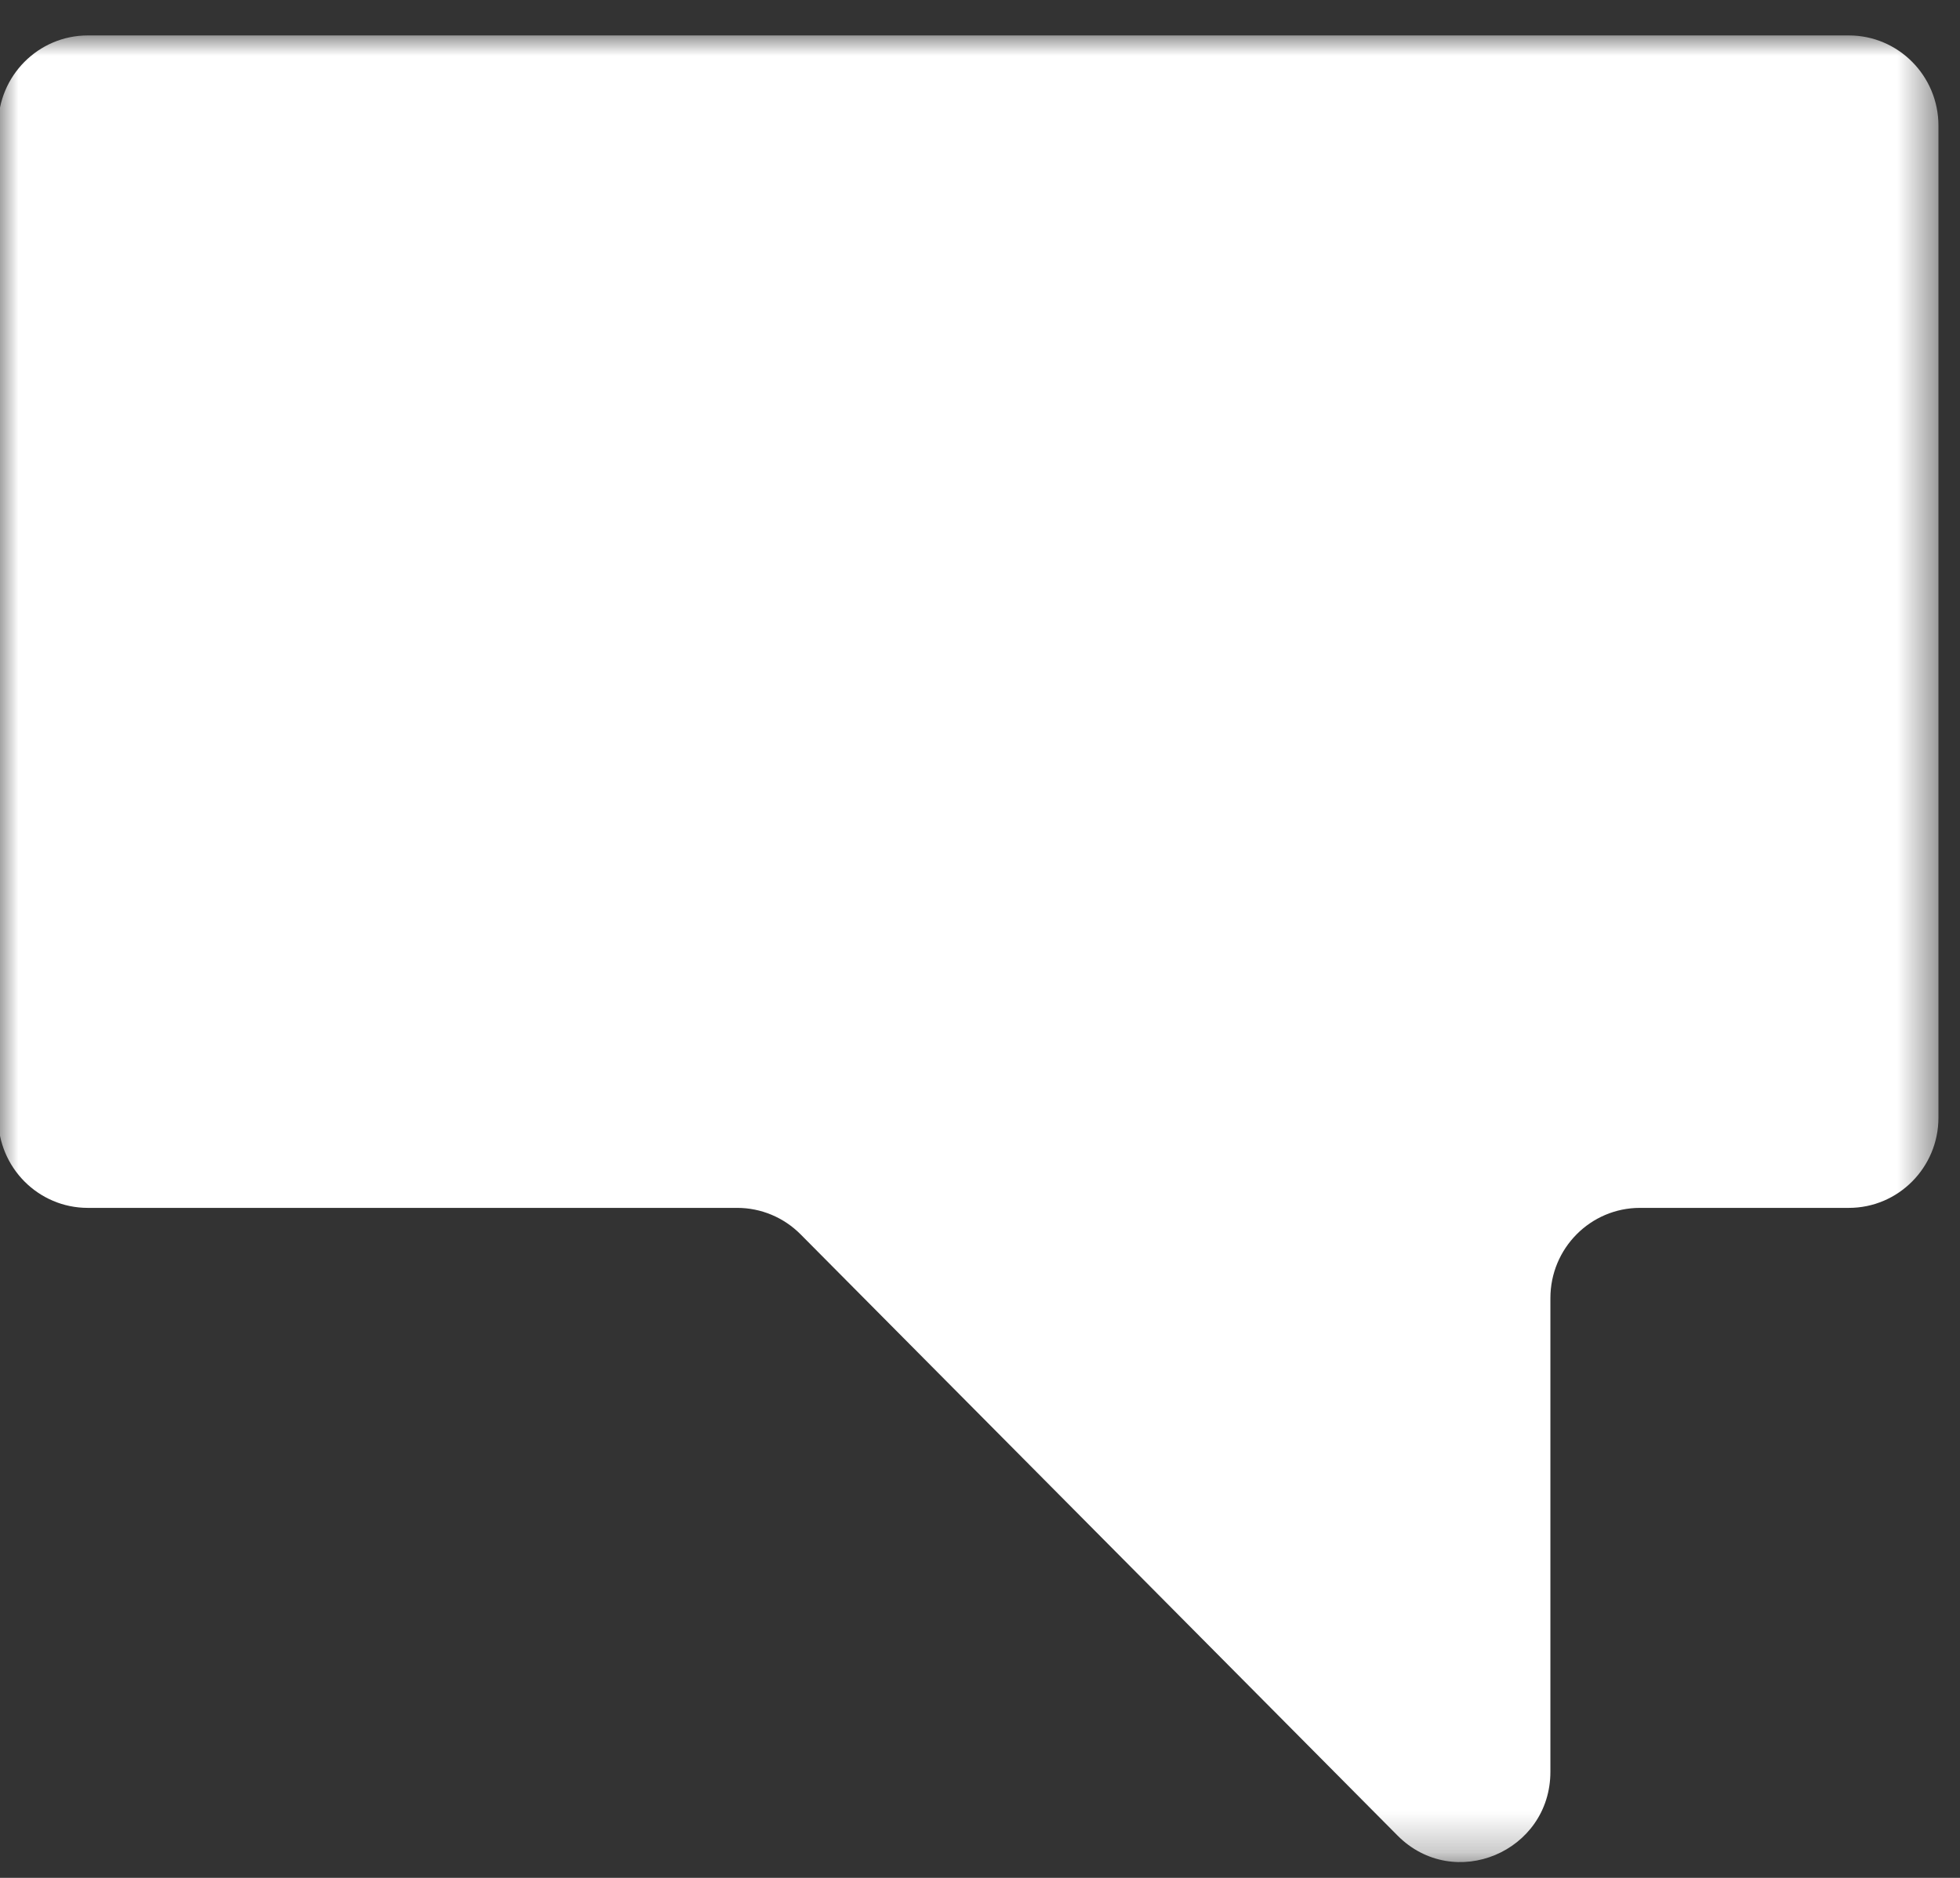 <svg width="48px" height="46px" viewBox="0 0 48 46" version="1.1" xmlns="http://www.w3.org/2000/svg" xmlns:xlink="http://www.w3.org/1999/xlink">
    <rect x="0" y="0" width="48" height="46" fill="#333333" stroke="none"/>
    <!-- Generator: Sketch 50.2 (55047) - http://www.bohemiancoding.com/sketch -->
    <desc>Created with Sketch.</desc>
    <defs>
        <polygon id="path-1" points="0 0 47.516 0 47.516 44.745 0 44.745"></polygon>
    </defs>
    <g id="Desktop" stroke="none" stroke-width="1" fill="none" fill-rule="evenodd">
        <g id="Startseite-V.1" transform="translate(-314, -3669)">
            <g id="Group-19" transform="translate(265, 3641)">
                <g id="Group-13">
                    <g id="Page-1" transform="translate(48.956, 28.868)">
                        <mask id="mask-2" fill="white">
                            <use xlink:href="#path-1"></use>
                        </mask>
                        <g id="Clip-2"></g>
                        <path d="M0,2.21 L0,26.511 C0,27.73 0.983,28.72 2.194,28.72 L18.098,28.72 C18.68,28.72 19.237,28.953 19.649,29.367 L34.268,44.094 C35.65,45.486 38.013,44.499 38.013,42.531 L38.013,30.93 C38.013,29.71 38.995,28.72 40.207,28.72 L45.322,28.72 C46.533,28.72 47.516,27.73 47.516,26.511 L47.516,2.21 C47.516,0.99 46.533,0 45.322,0 L2.194,0 C0.983,0 0,0.99 0,2.21" id="Fill-1" fill="#FFFFFF" mask="url(#mask-2)"></path>
                    </g>
                </g>
            </g>
        </g>
    </g>
</svg>
